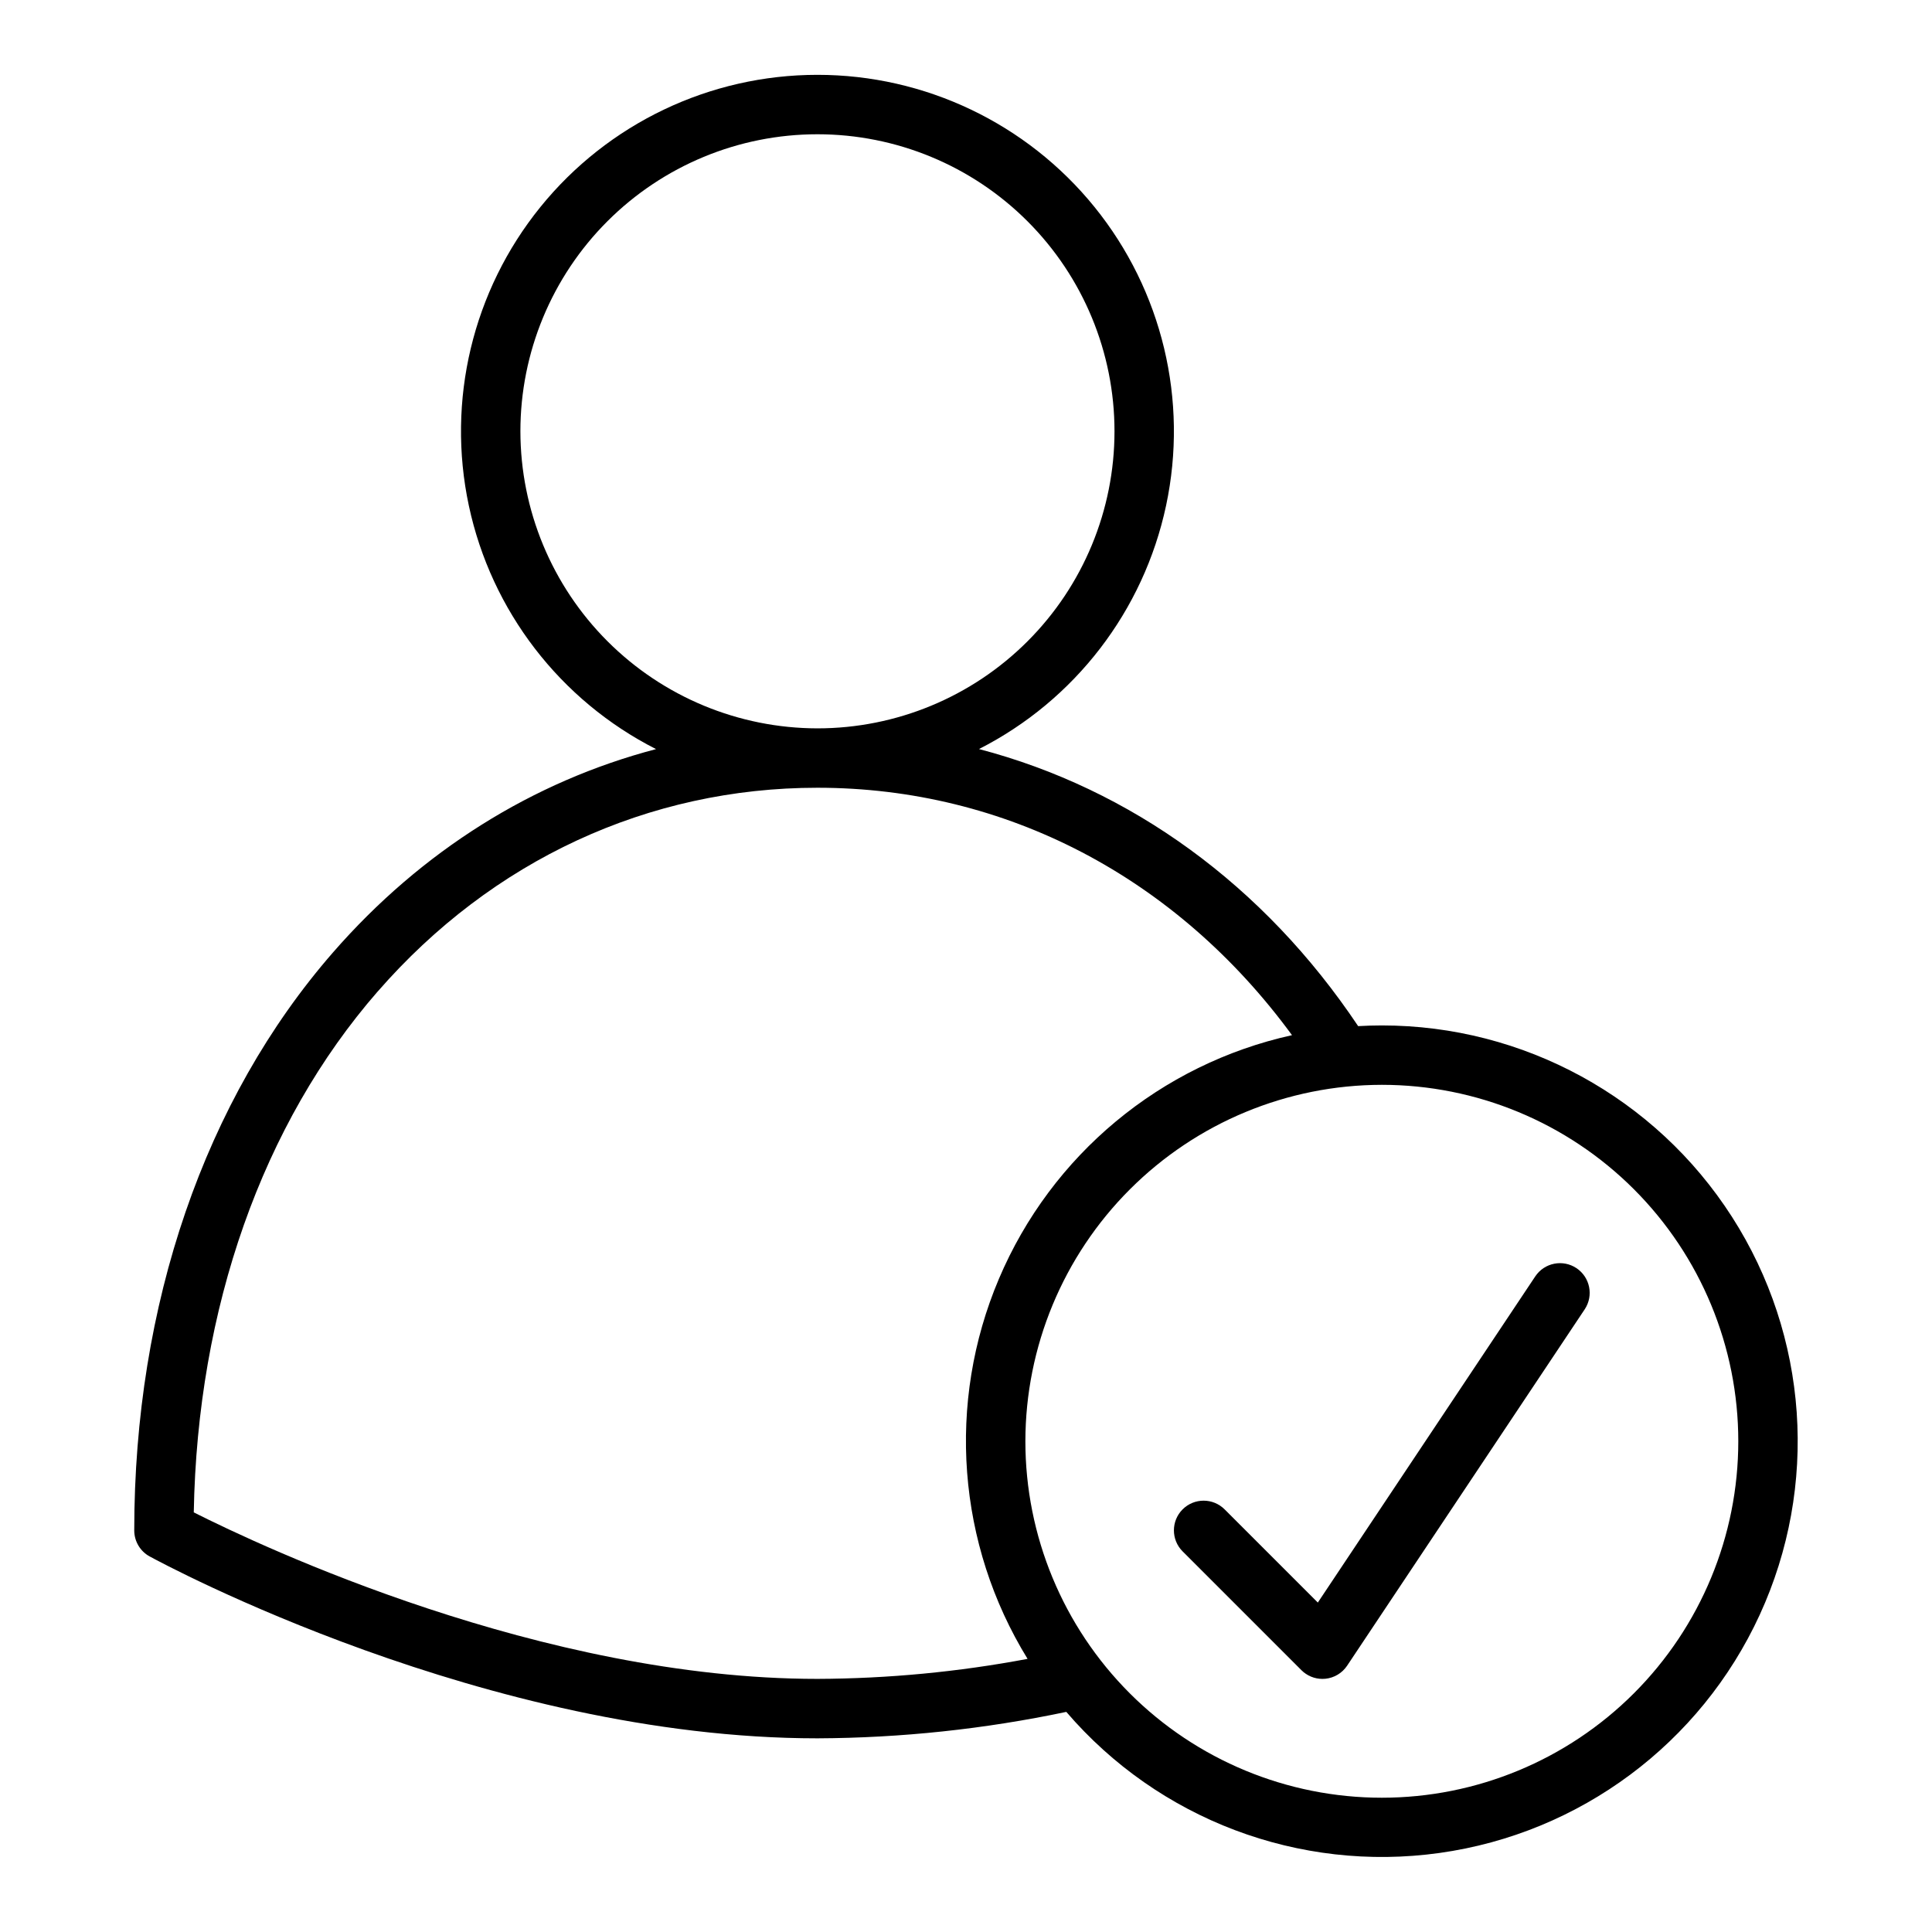 <?xml version="1.0" encoding="UTF-8"?>
<!-- Uploaded to: ICON Repo, www.svgrepo.com, Generator: ICON Repo Mixer Tools -->
<svg fill="#000000" width="800px" height="800px" version="1.1" viewBox="144 144 512 512" xmlns="http://www.w3.org/2000/svg">
 <g>
  <path d="m488.89 586.62c1.477 1.477 3.481 2.305 5.566 2.305 0.258 0 0.516-0.012 0.777-0.039v0.004c2.348-0.234 4.465-1.508 5.773-3.469l62.977-94.465c2.383-3.617 1.398-8.477-2.203-10.883-3.606-2.402-8.473-1.441-10.895 2.148l-57.648 86.477-24.699-24.699c-3.074-3.074-8.059-3.074-11.133 0-3.074 3.074-3.074 8.059 0 11.133z"/>
  <path d="m183.68 556.48c3.609 1.969 89.363 48.195 176.95 48.195 22.168-0.094 44.266-2.441 65.953-7.008 24.445 28.5 61.723 42.594 98.91 37.387 37.188-5.203 69.164-28.988 84.848-63.105 15.68-34.117 12.91-73.871-7.356-105.48-20.266-31.609-55.234-50.727-92.785-50.719-2.109 0-4.199 0.066-6.277 0.184-25.008-37.402-60.25-62.879-100.48-73.43 25.414-12.922 43.637-36.633 49.578-64.52 5.945-27.883-1.027-56.961-18.965-79.125-17.941-22.16-44.93-35.031-73.441-35.027-28.512 0.004-55.496 12.891-73.43 35.059-17.93 22.168-24.887 51.246-18.934 79.133 5.953 27.883 24.184 51.586 49.605 64.496-32.629 8.562-62.145 26.969-85.617 53.895-33.961 38.957-52.664 93.352-52.664 153.16 0 2.883 1.574 5.531 4.102 6.91zm326.52-124.99c25.055 0 49.082 9.949 66.797 27.668 17.715 17.715 27.668 41.742 27.668 66.793 0 25.055-9.953 49.082-27.668 66.797s-41.742 27.668-66.797 27.668c-25.055 0-49.082-9.953-66.797-27.668s-27.668-41.742-27.668-66.797c0.027-25.043 9.988-49.055 27.699-66.762 17.711-17.711 41.719-27.672 66.766-27.699zm-228.29-173.19c0-20.875 8.293-40.898 23.059-55.664 14.762-14.762 34.785-23.055 55.66-23.055 20.879 0 40.902 8.293 55.664 23.055 14.766 14.766 23.059 34.789 23.059 55.664 0 20.879-8.293 40.902-23.059 55.664-14.762 14.766-34.785 23.059-55.664 23.059-20.867-0.023-40.879-8.324-55.637-23.082-14.758-14.758-23.059-34.77-23.082-55.641zm-37.805 148.45c30.348-34.812 71.73-53.988 116.52-53.988 49.898 0 95.152 23.754 125.77 65.57-34.812 7.688-63.758 31.746-77.672 64.57-13.918 32.824-11.086 70.355 7.594 100.72-18.363 3.461-37.008 5.234-55.695 5.301-73 0-147.2-35.016-165.27-44.125 0.957-54.113 18.18-102.98 48.746-138.05z"/>
 </g>
</svg>